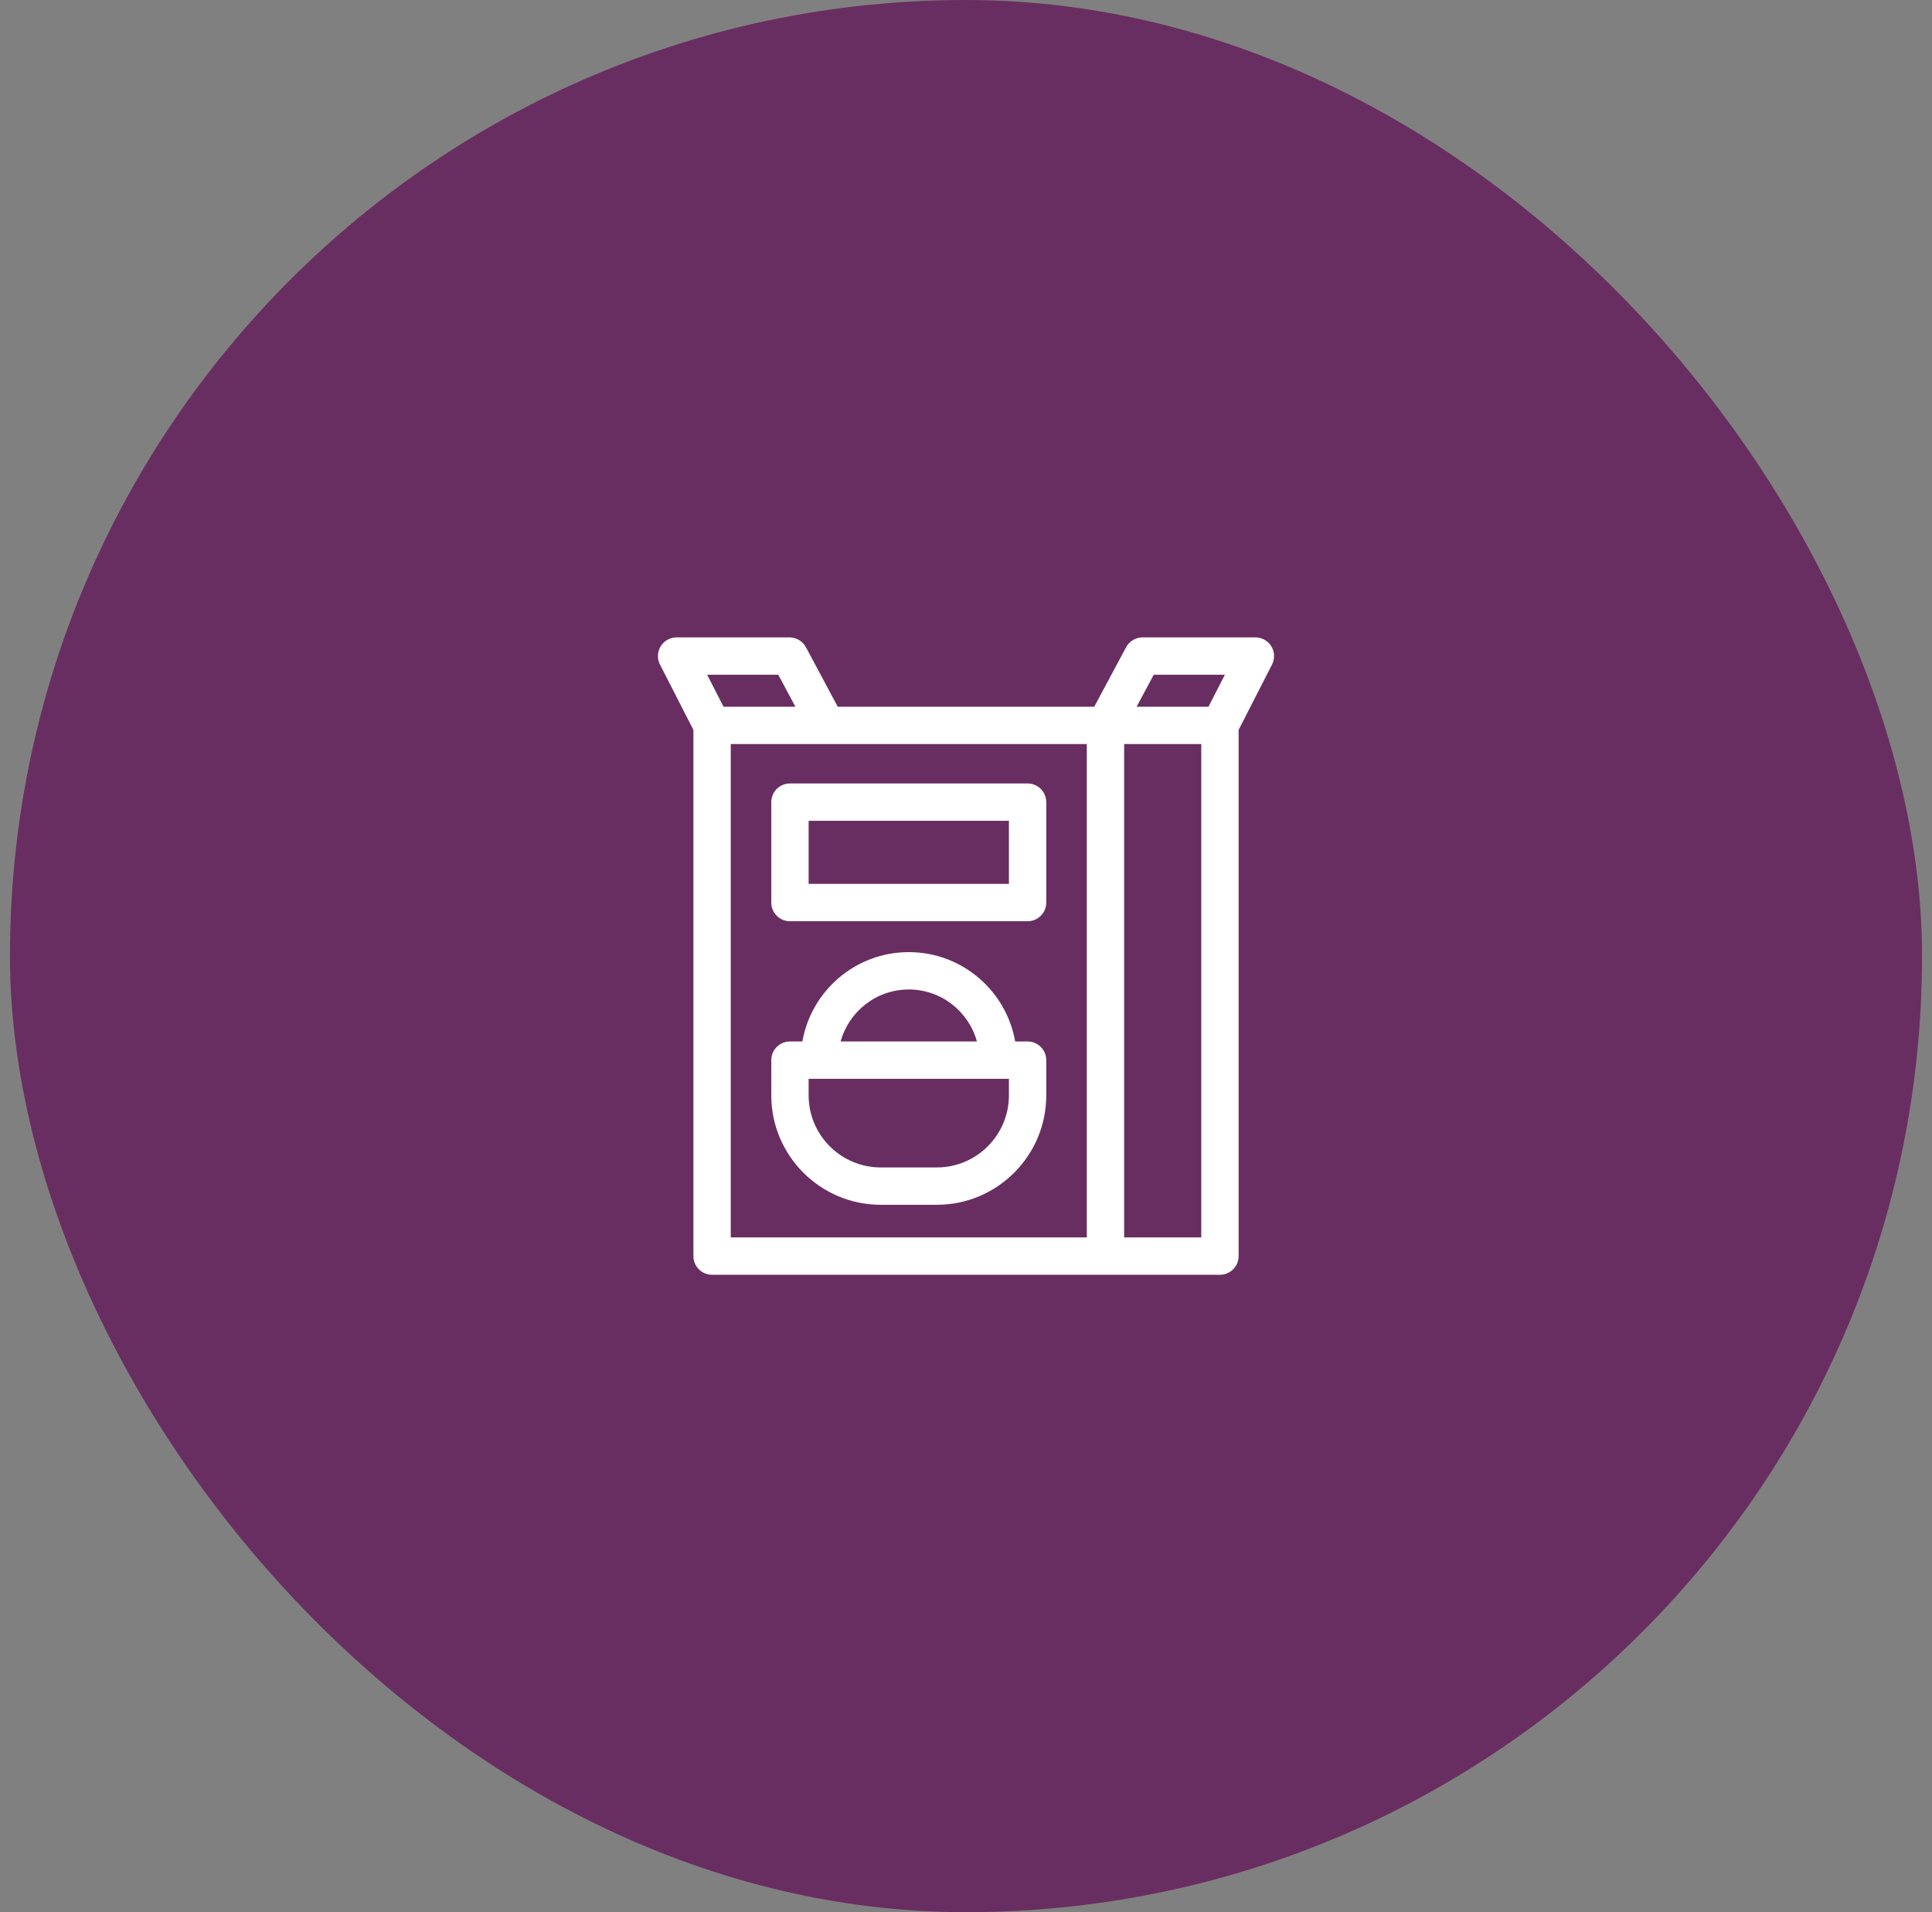 <svg width="97" height="96" viewBox="0 0 97 96" fill="none" xmlns="http://www.w3.org/2000/svg">
<rect x="0" y="0" width="97" height="96" fill="#808080" stroke="none"/>
<rect x="0.5" width="96" height="96" rx="48" fill="#692E61"/>
<g clip-path="url(#clip0_15891_54656)">
<path d="M63.83 32.448C63.659 32.17 63.356 32 63.03 32H57.364C57.018 32 56.7 32.19 56.537 32.495L54.94 35.48H42.06L40.464 32.495C40.3 32.19 39.983 32 39.637 32H33.971C33.644 32 33.341 32.17 33.171 32.448C33.001 32.727 32.987 33.074 33.136 33.365L34.814 36.643V63.062C34.814 63.58 35.234 64 35.752 64H61.249C61.767 64 62.187 63.58 62.187 63.062V36.643L63.864 33.365C64.013 33.074 64 32.727 63.83 32.448ZM57.925 33.875H61.497L60.676 35.48H57.067L57.925 33.875ZM39.075 33.875L39.934 35.48H36.325L35.504 33.875H39.075ZM36.689 37.355H41.49H41.498H54.565V62.125H36.689V37.355ZM60.312 62.125H56.44V37.355H60.312V62.125Z" fill="white"/>
<path d="M51.593 39.334H39.661C39.143 39.334 38.724 39.754 38.724 40.272V45.312C38.724 45.83 39.143 46.25 39.661 46.25H51.593C52.111 46.25 52.53 45.83 52.53 45.312V40.272C52.53 39.754 52.111 39.334 51.593 39.334ZM50.655 44.375H40.599V41.209H50.655V44.375Z" fill="white"/>
<path d="M51.593 52.287H50.969C50.523 49.742 48.298 47.801 45.627 47.801C42.956 47.801 40.731 49.742 40.285 52.287H39.661C39.143 52.287 38.724 52.707 38.724 53.224V54.991C38.724 58.021 41.189 60.486 44.218 60.486H47.035C50.065 60.486 52.53 58.021 52.53 54.991V53.224C52.53 52.707 52.111 52.287 51.593 52.287ZM45.627 49.676C47.259 49.676 48.636 50.784 49.048 52.287H42.206C42.618 50.784 43.995 49.676 45.627 49.676ZM50.655 54.991C50.655 56.987 49.032 58.611 47.036 58.611H44.219C42.223 58.611 40.599 56.987 40.599 54.991V54.162H50.655V54.991Z" fill="white"/>
</g>
<defs>
<clipPath id="clip0_15891_54656">
<rect width="32" height="32" fill="white" transform="translate(32.5 32)"/>
</clipPath>
</defs>
</svg>
